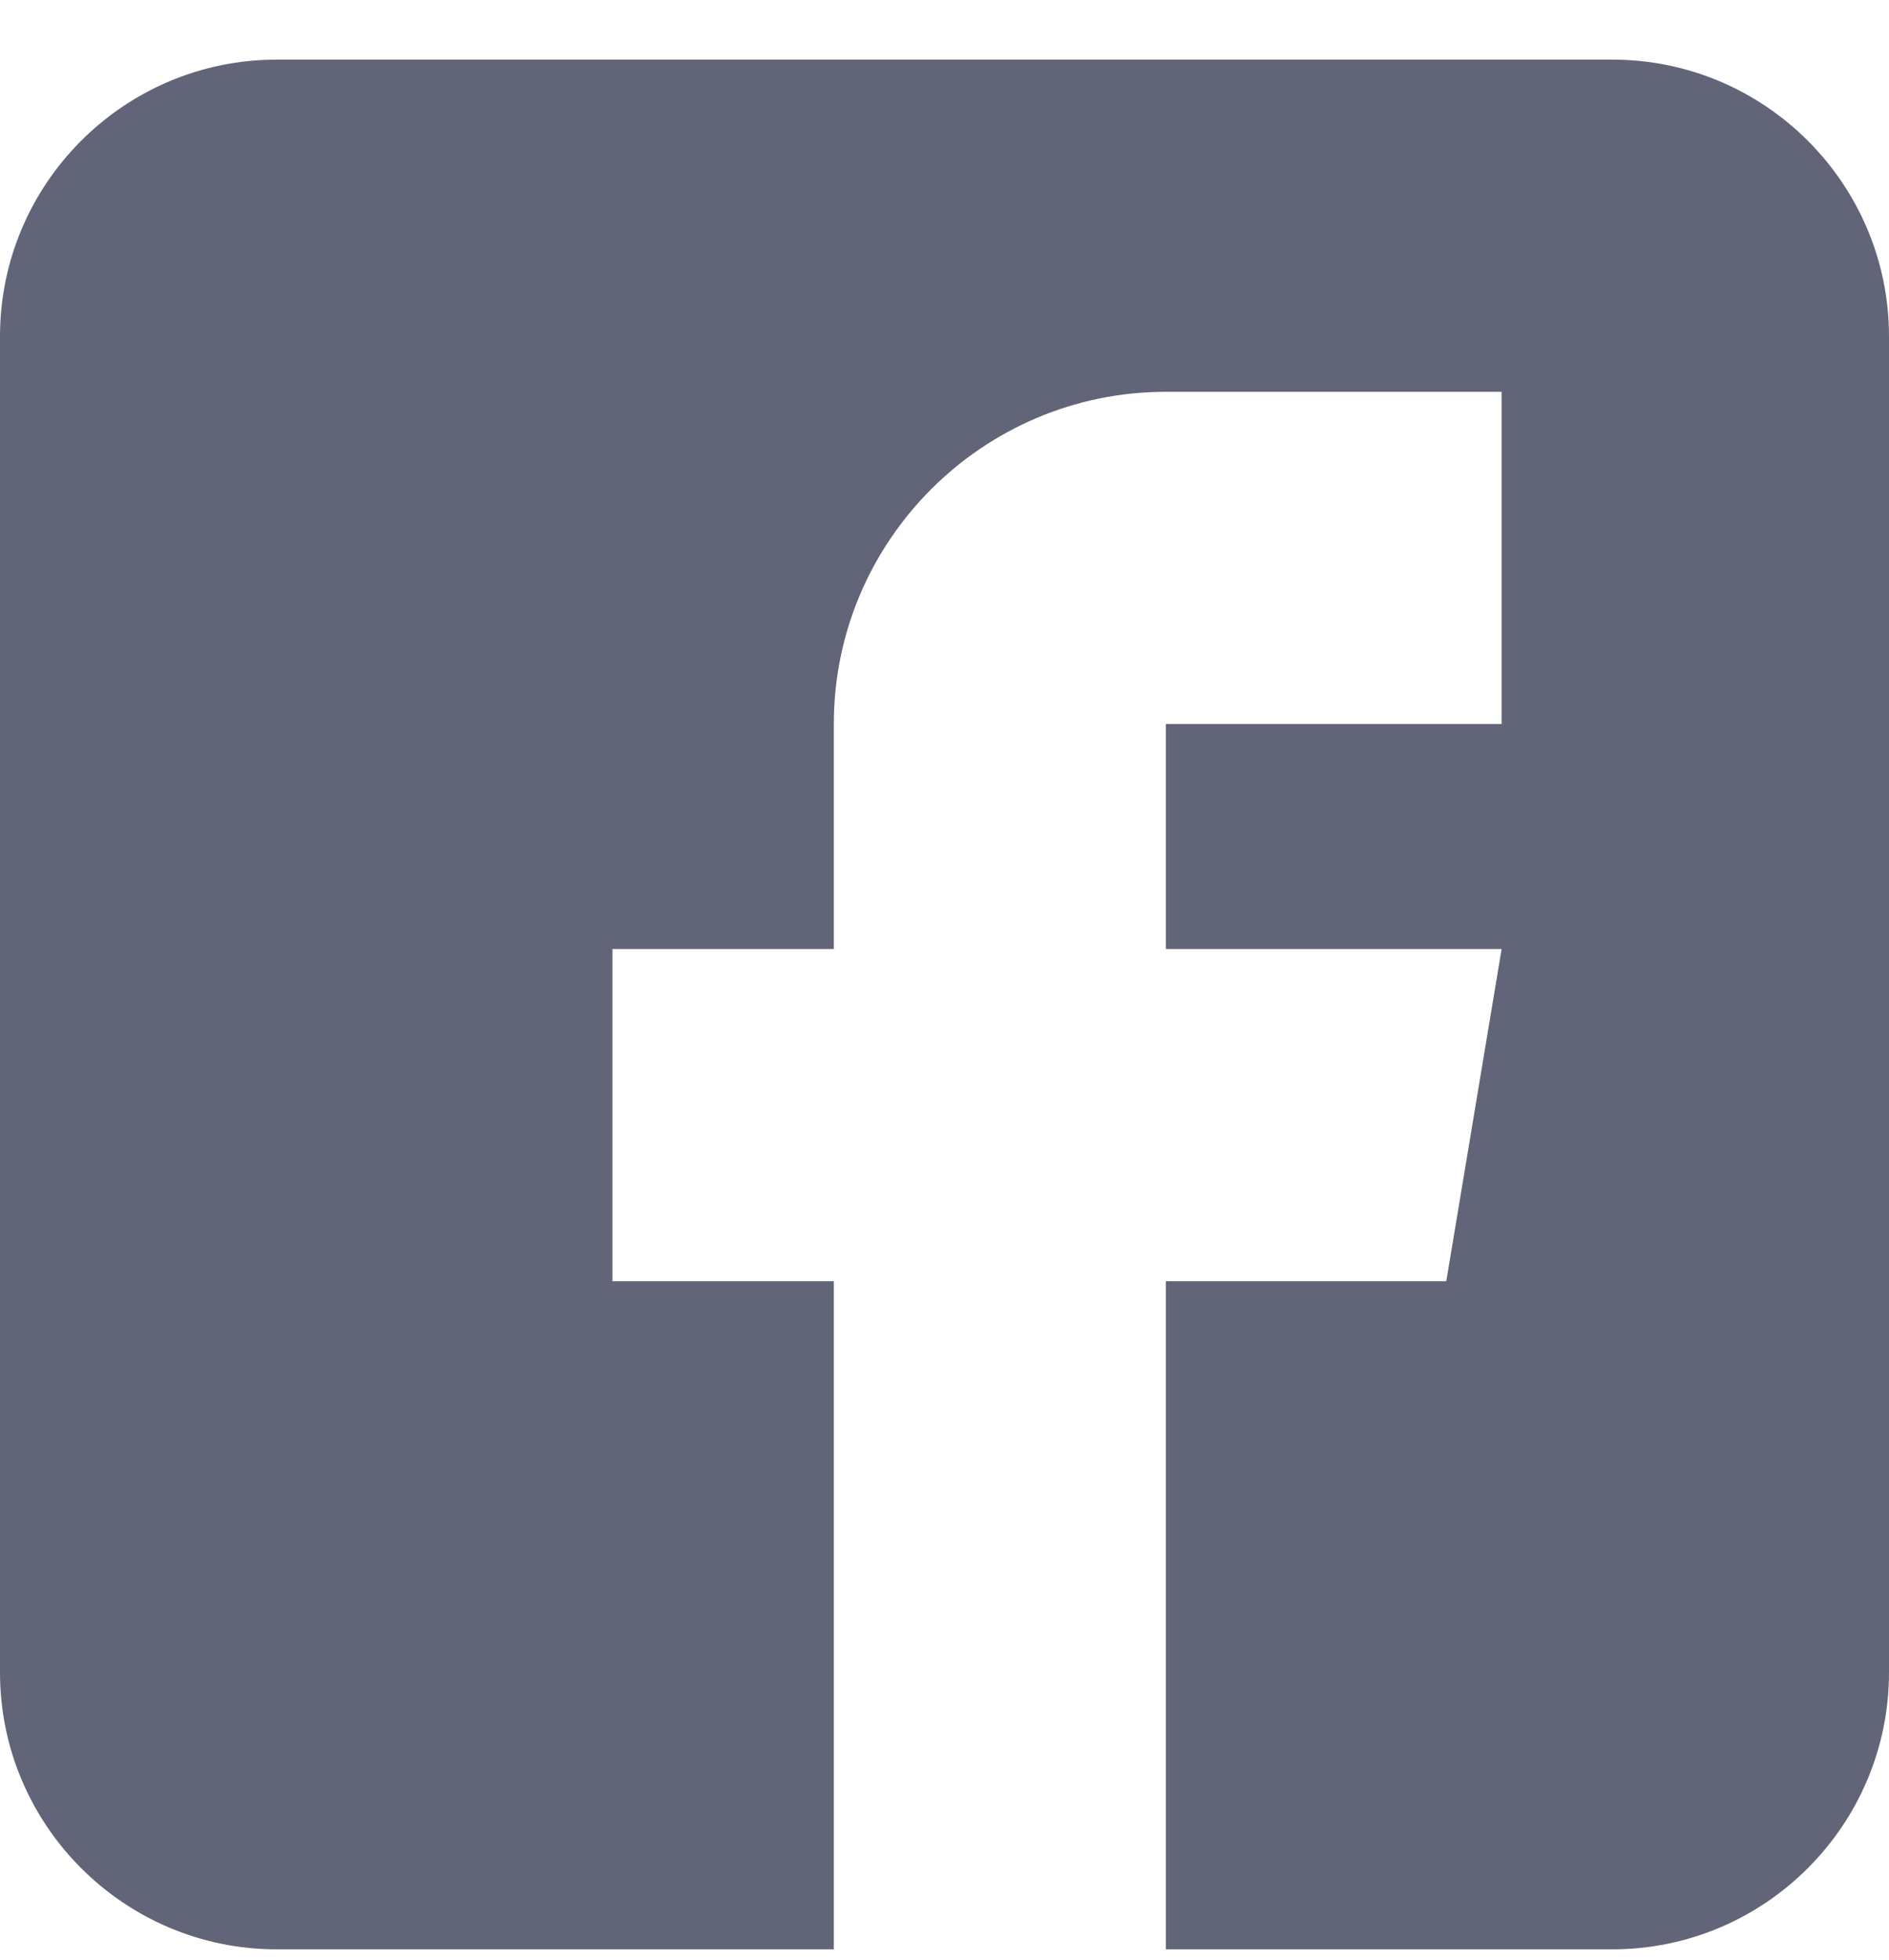 <svg width="27" height="28" viewBox="0 0 27 28" fill="none" xmlns="http://www.w3.org/2000/svg">
<path d="M23.045 0.852H3.955C1.774 0.852 0 2.626 0 4.807V23.896C0 26.077 1.774 27.852 3.955 27.852H11.918V18.307H8.754V13.56H11.918V10.344C11.918 7.727 14.047 5.598 16.664 5.598H21.463V10.344H16.664V13.56H21.463L20.672 18.307H16.664V27.852H23.045C25.226 27.852 27 26.077 27 23.896V4.807C27 2.626 25.226 0.852 23.045 0.852Z" fill="#626478"/>
</svg>
